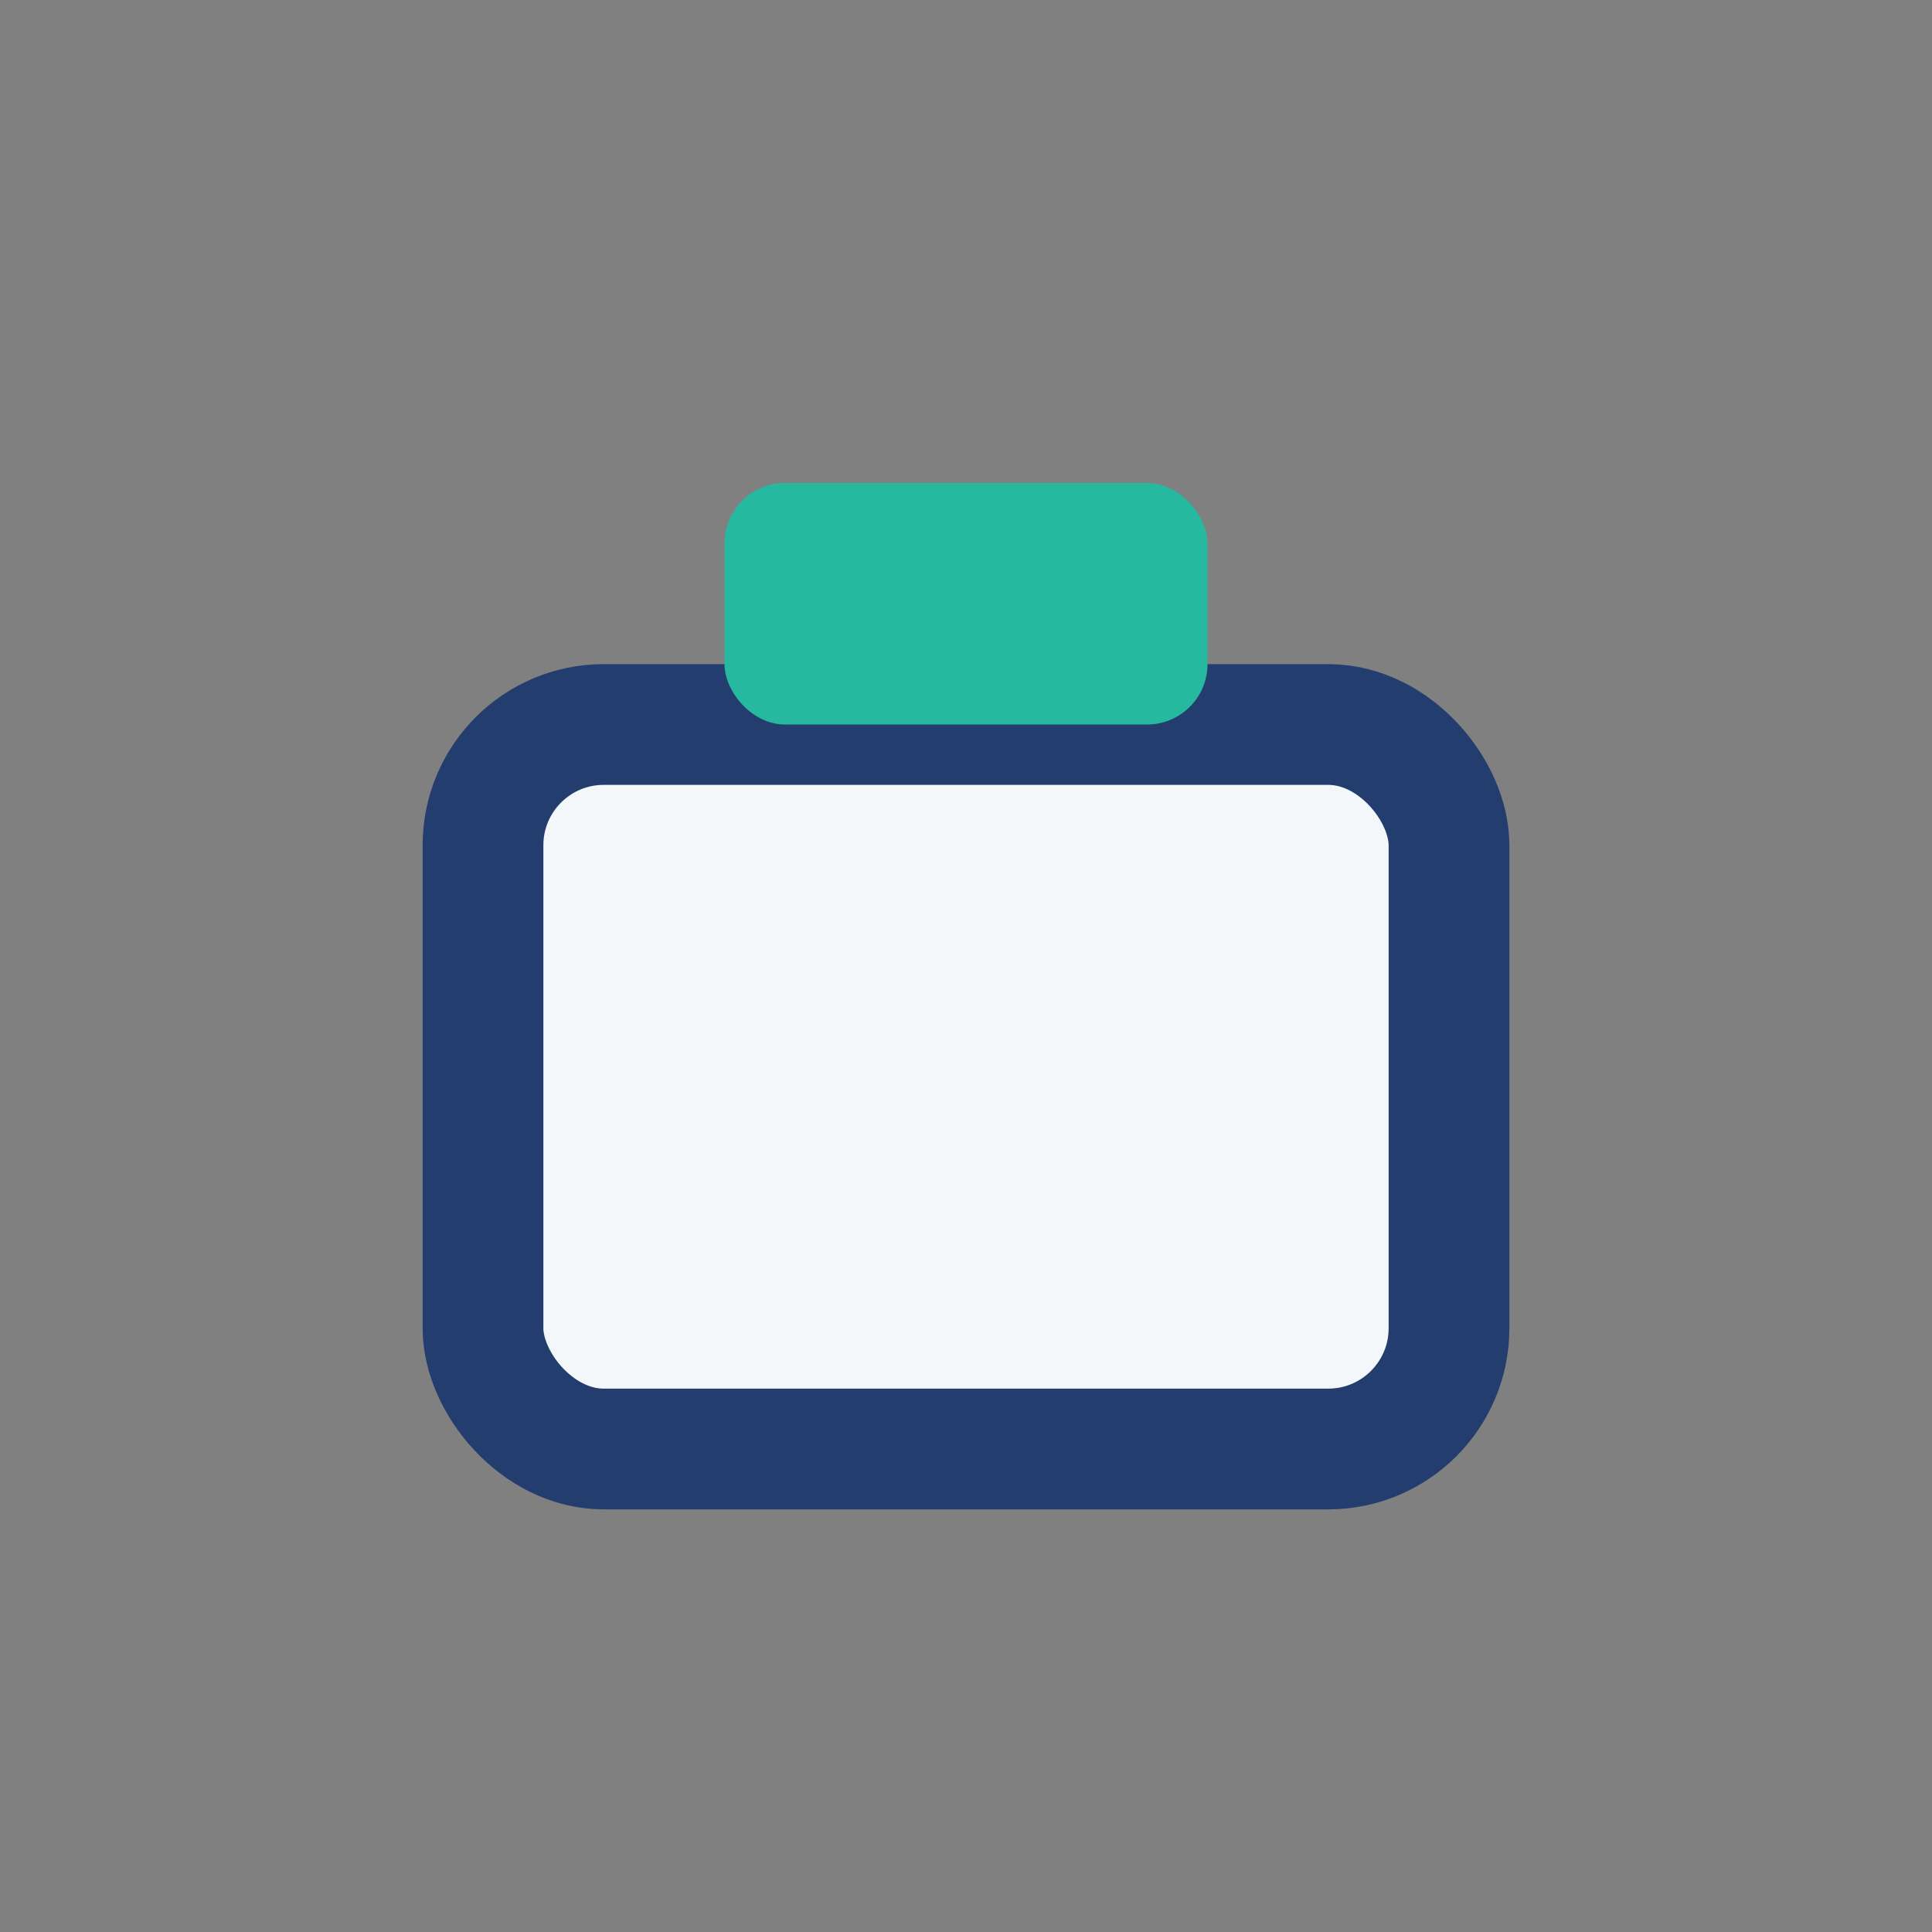 <?xml version="1.0" encoding="UTF-8"?>
<svg xmlns="http://www.w3.org/2000/svg" viewBox="0 0 32 32" width="32" height="32"><rect x="0" y="0" width="32" height="32" fill="#808080" stroke="none"/><rect x="8" y="12" width="16" height="12" rx="2" fill="#F4F7FA" stroke="#233E6E" stroke-width="2"/><rect x="12" y="8" width="8" height="4" rx="1" fill="#27B8A0"/></svg>